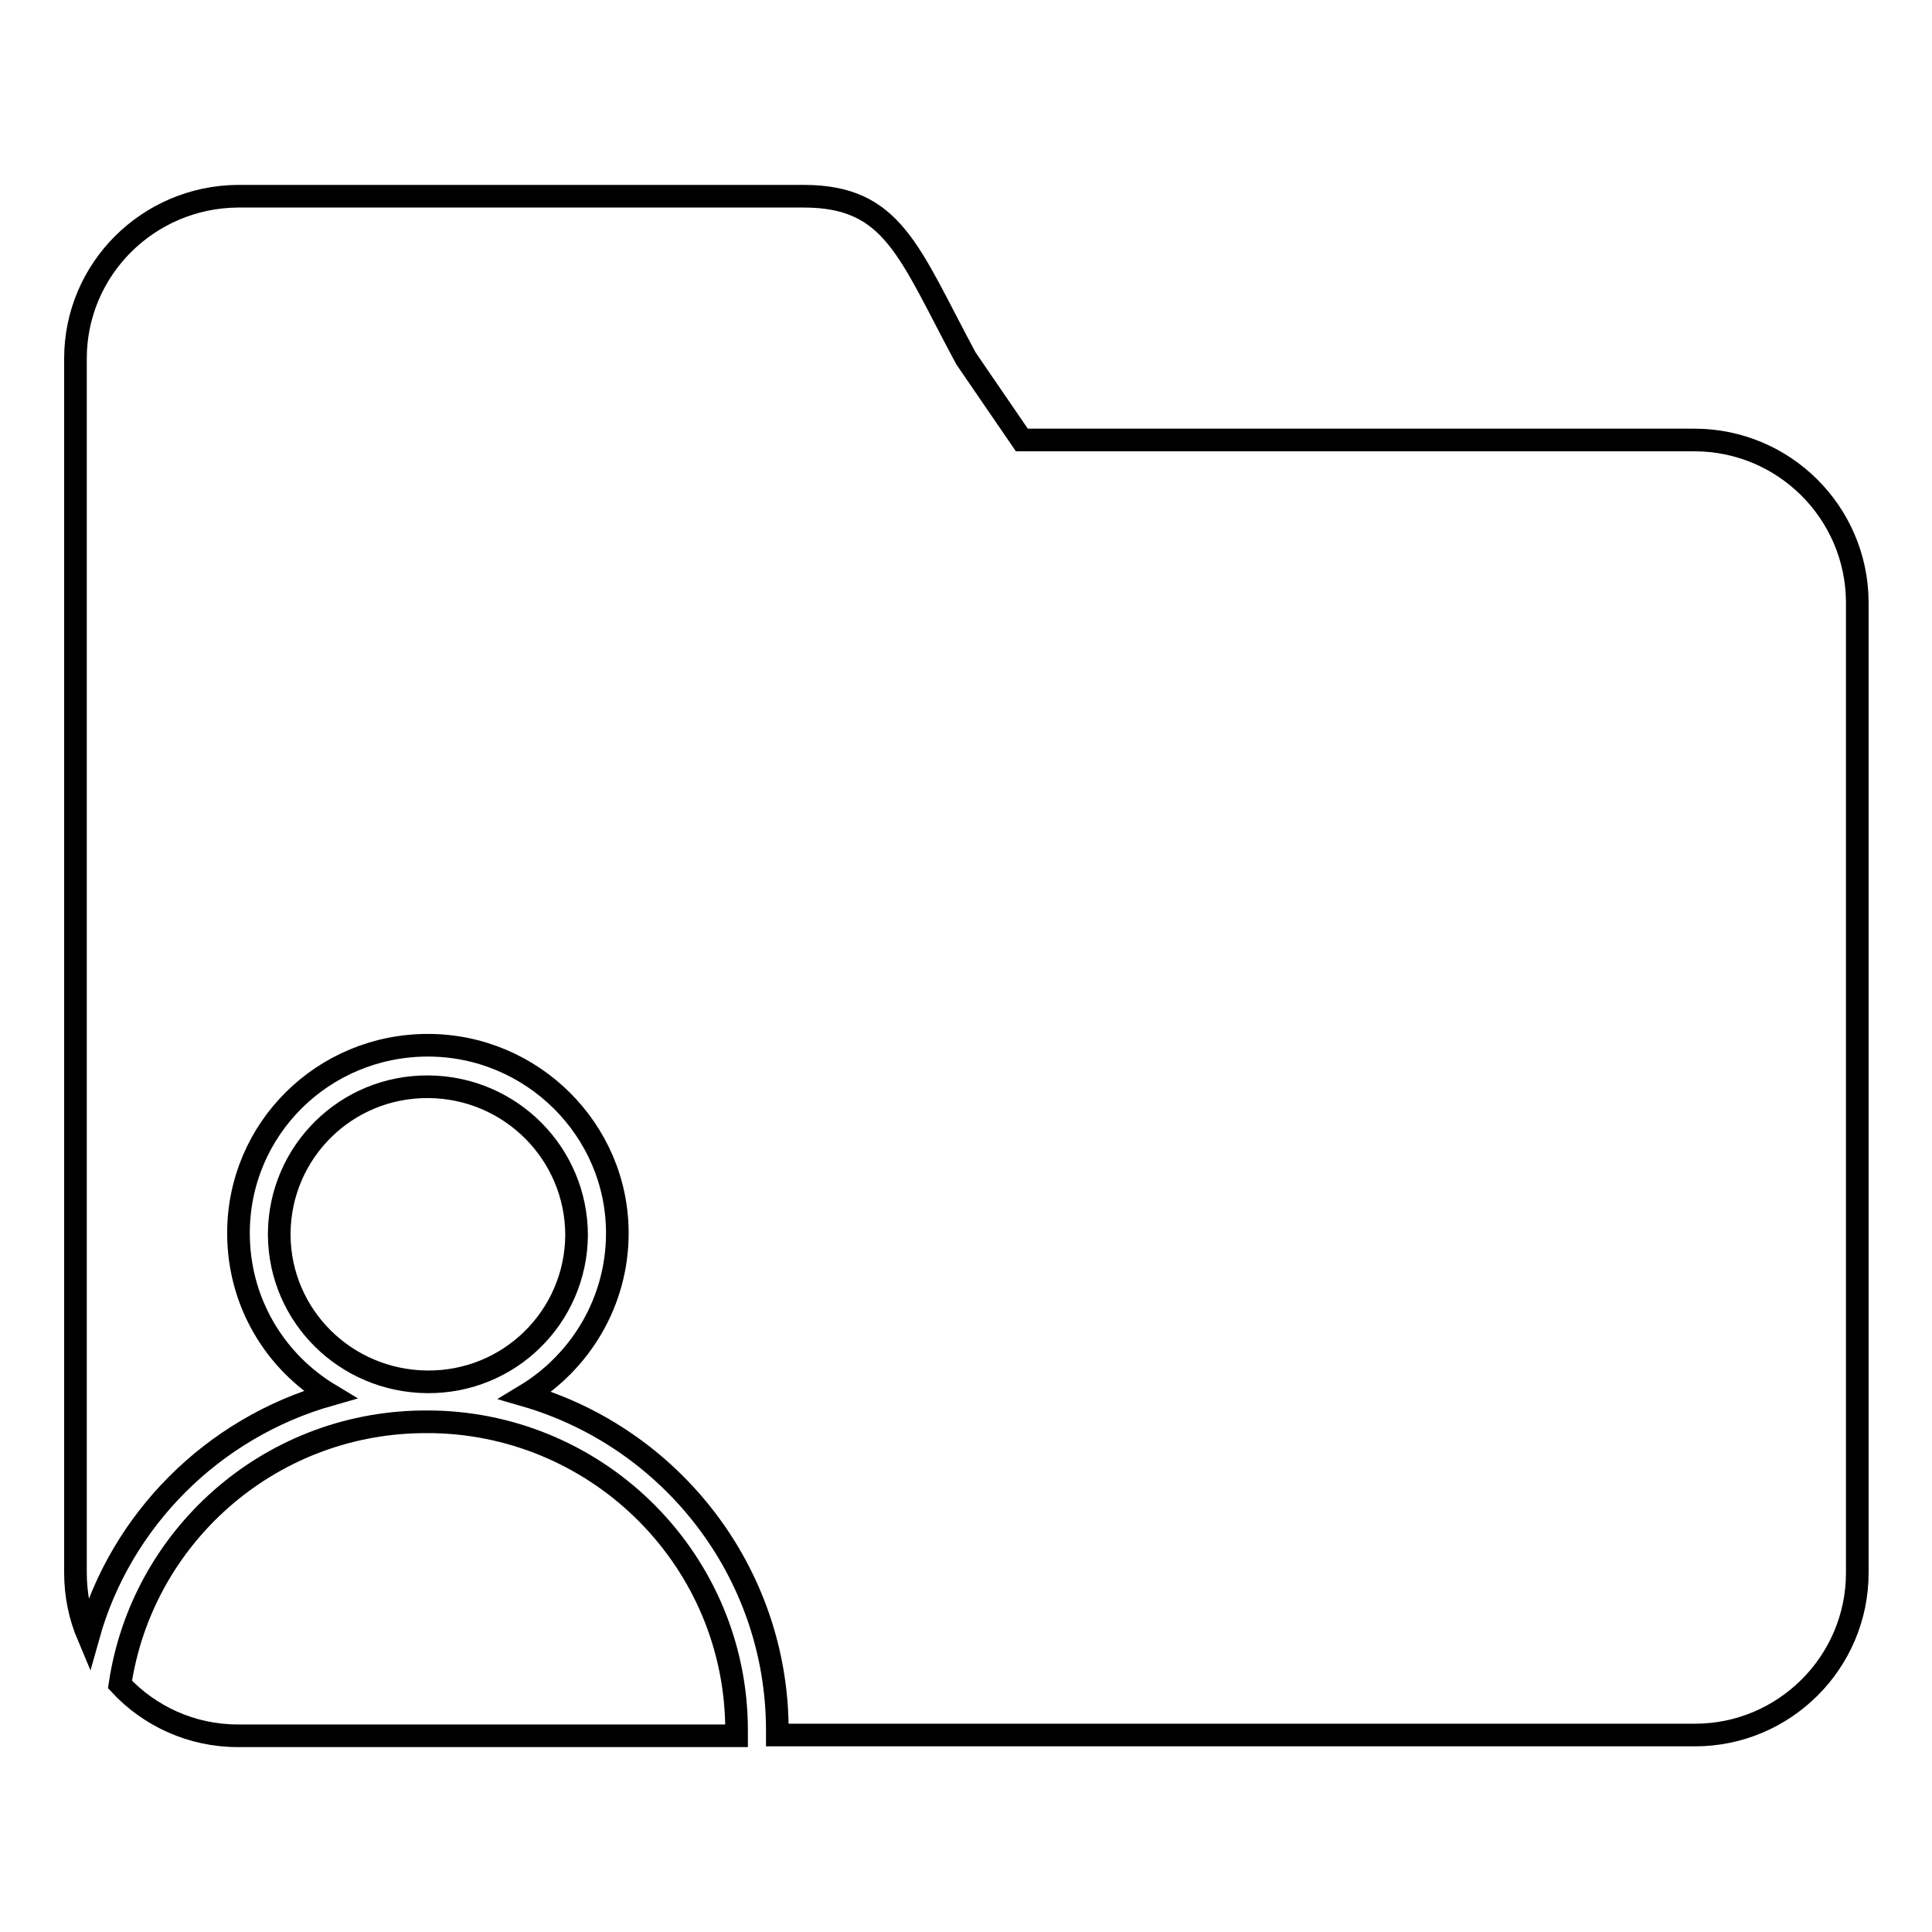 <?xml version="1.0" encoding="utf-8"?>
<!-- Svg Vector Icons : http://www.onlinewebfonts.com/icon -->
<!DOCTYPE svg PUBLIC "-//W3C//DTD SVG 1.1//EN" "http://www.w3.org/Graphics/SVG/1.1/DTD/svg11.dtd">
<svg version="1.1" xmlns="http://www.w3.org/2000/svg" xmlns:xlink="http://www.w3.org/1999/xlink" x="0px" y="0px" viewBox="0 0 256 256" enable-background="new 0 0 256 256" xml:space="preserve">
<g><g><path stroke-width="3" fill-opacity="0" stroke="#000000"  d="M97.6,229.3c0-22.3-17.9-40.4-40.1-40.9c-0.3,0-0.5,0-0.8,0c-0.3,0-0.6,0-0.9,0c-20.3,0.3-37,15.3-39.9,34.8c3.9,4.2,9.5,6.8,15.6,6.8h66.1C97.6,229.7,97.6,229.5,97.6,229.3z"/><path stroke-width="3" fill-opacity="0" stroke="#000000"  d="M37,163.4c0.1-10.8,8.9-19.5,19.8-19.4s19.6,8.9,19.6,19.7c-0.1,10.8-8.9,19.5-19.8,19.4c-10.8-0.1-19.5-8.7-19.6-19.4V163.4z"/><path stroke-width="3" fill-opacity="0" stroke="#000000"  d="M224.5,58.3h-89.1L128,47.5c-7.6-14.1-9.6-21.5-21.5-21.5H31.5C19.6,26.1,10,35.7,10,47.5v32.2v10.7v118c0,3,0.6,5.8,1.7,8.4c4.3-15.4,16.5-27.6,32-32c-7.3-4.4-12.1-12.3-12.1-21.4c0-13.8,11.2-24.9,25.1-24.9c13.8,0,25.1,11.2,25.1,24.9c0,9.1-4.9,17.1-12.2,21.5c19.3,5.6,33.4,23.4,33.4,44.4c0,0.2,0,0.4,0,0.6h121.6c11.8,0,21.5-9.6,21.5-21.5V79.7C246,67.9,236.4,58.3,224.5,58.3z"/></g></g>
</svg>